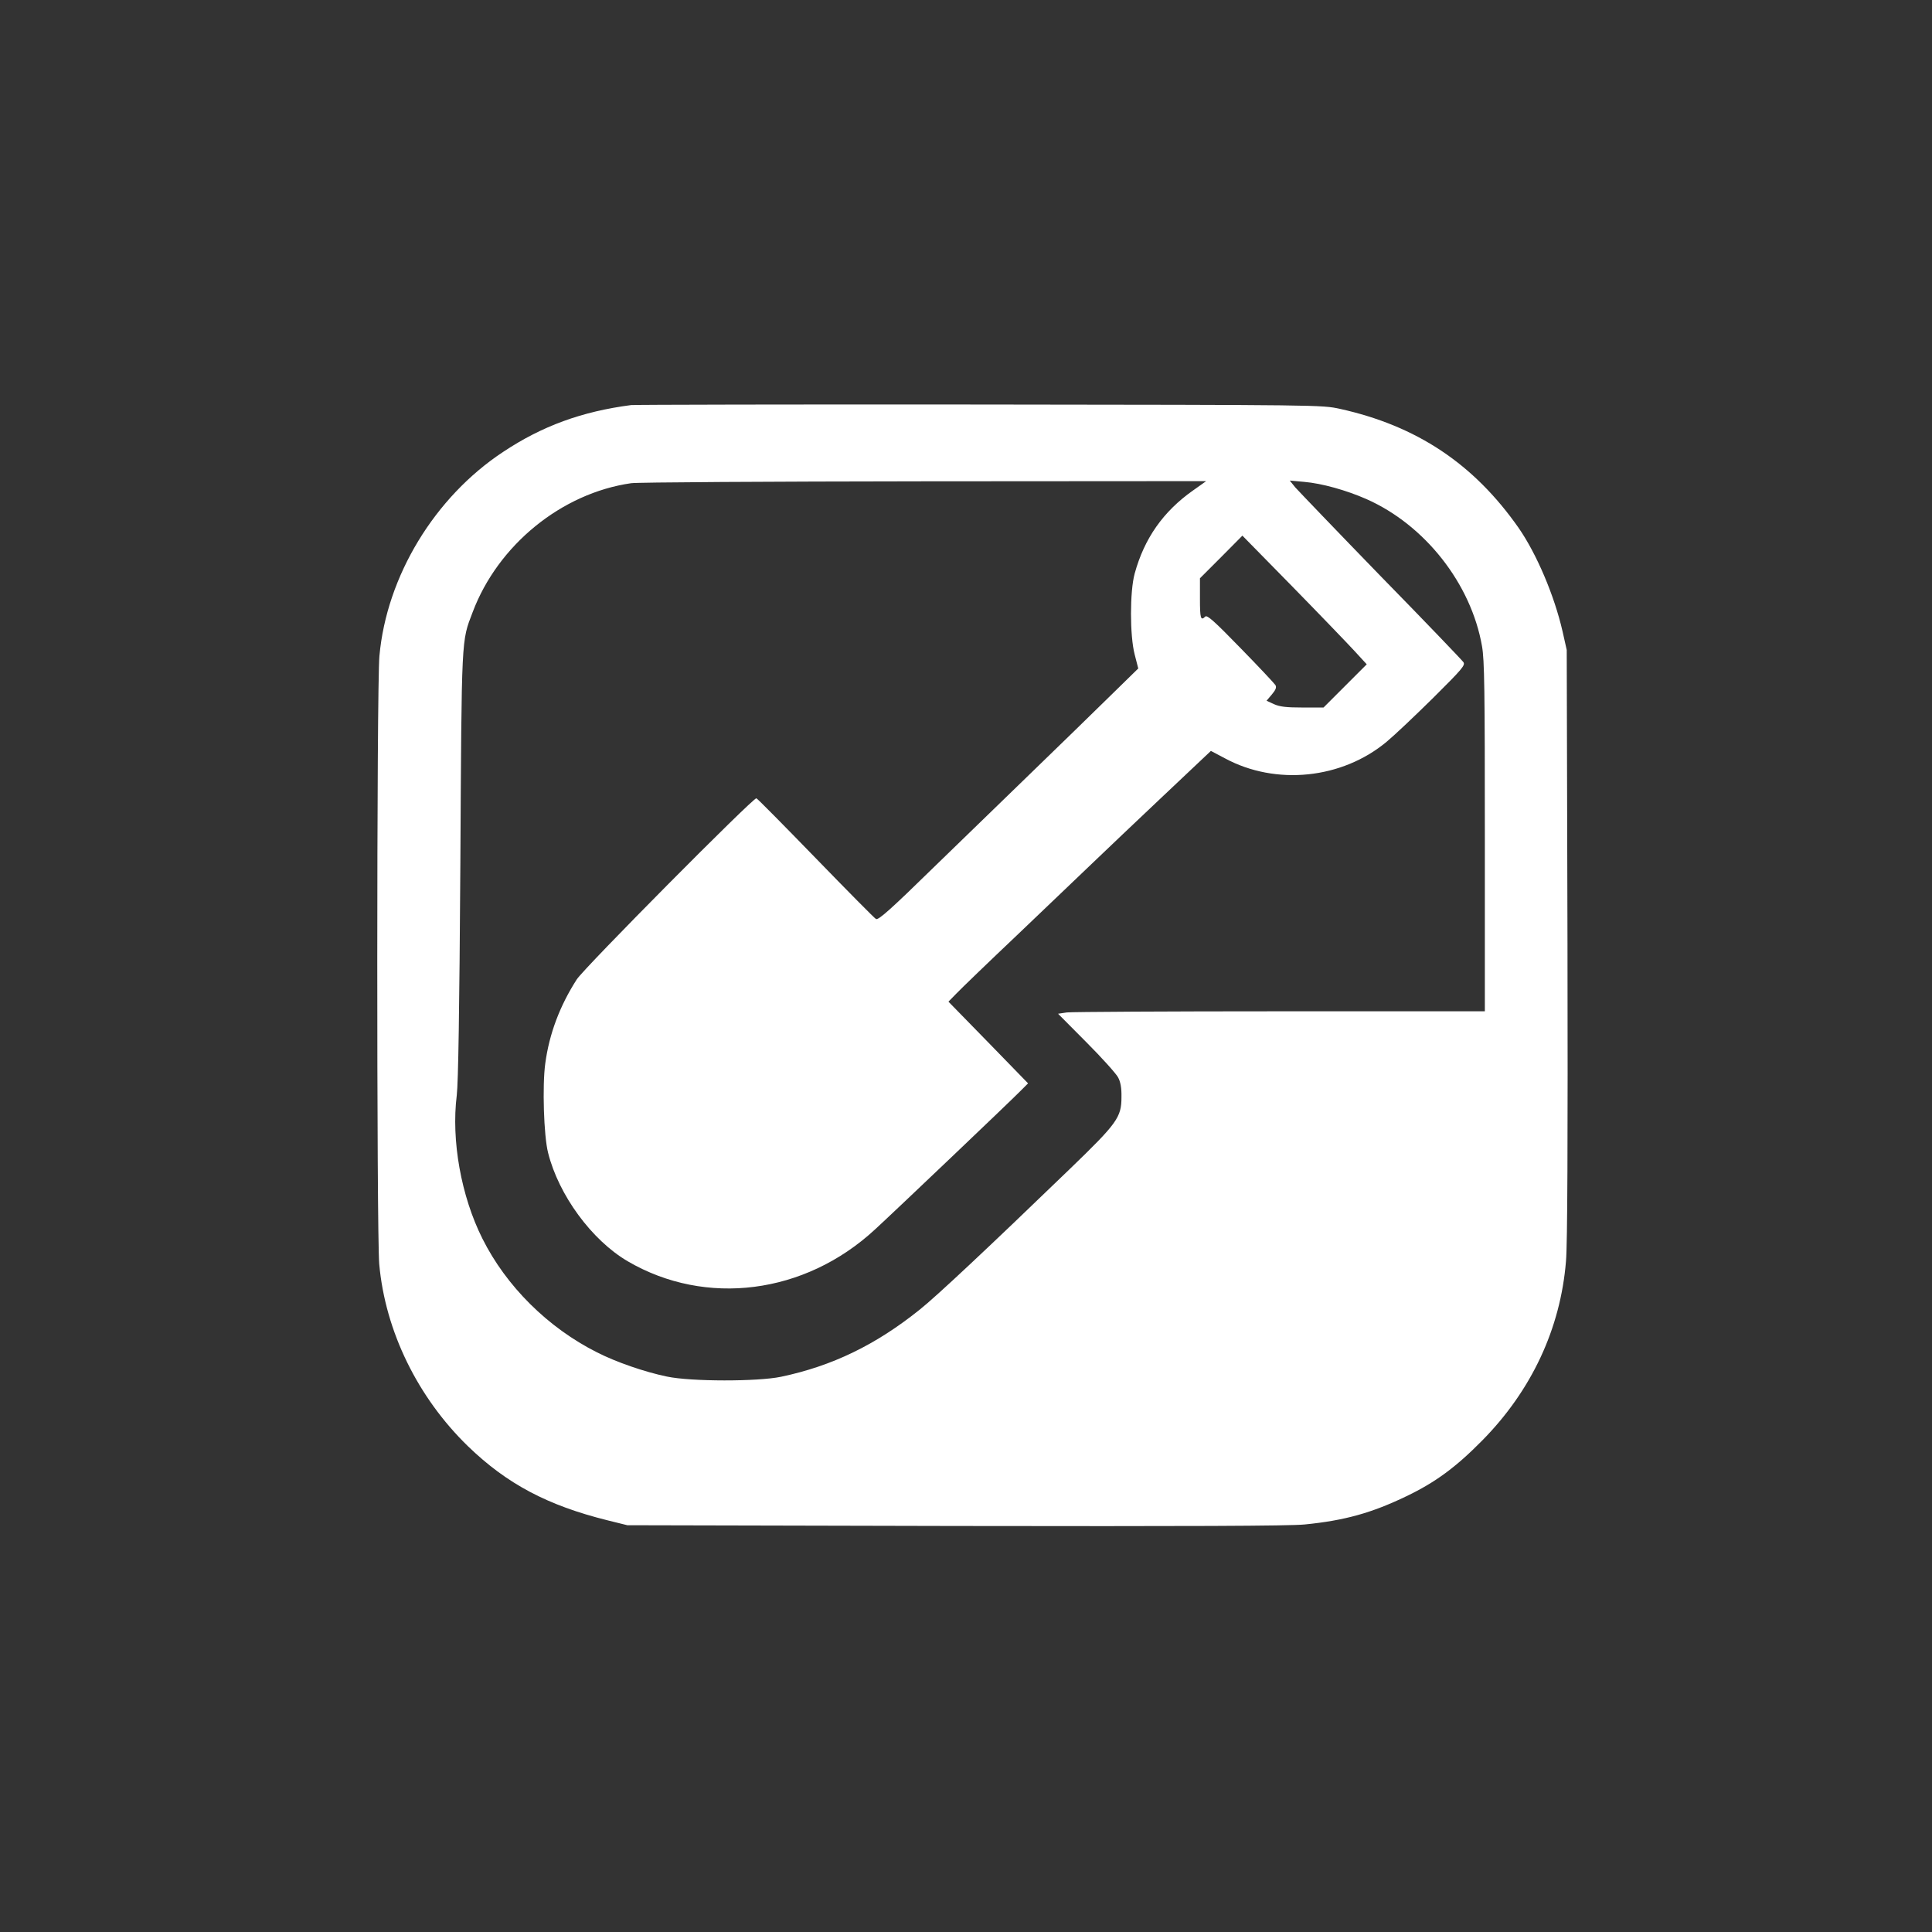<?xml version="1.0" standalone="no"?>
<!DOCTYPE svg PUBLIC "-//W3C//DTD SVG 20010904//EN"
 "http://www.w3.org/TR/2001/REC-SVG-20010904/DTD/svg10.dtd">
<svg version="1.0" xmlns="http://www.w3.org/2000/svg"
 width="1024pt" height="1024pt" viewBox="0 0 1024 1024"
 preserveAspectRatio="xMidYMid meet">

<rect x="0" y="0" width="1024" height="1024" fill="#333333" stroke="none"/>

<g transform="translate(0,1024) scale(0.1,-0.1)"
fill="#ffffff" stroke="none">
<path d="M3345 8093 c-261 -34 -472 -111 -678 -248 -364 -240 -618 -660 -656
-1082 -15 -163 -15 -3060 -1 -3223 32 -356 204 -707 471 -966 206 -199 421
-313 739 -392 l105 -26 1740 -4 c1229 -2 1772 0 1850 8 212 21 355 61 540 150
152 73 261 153 400 294 262 265 416 594 445 951 8 87 10 645 8 1685 l-4 1555
-22 98 c-44 192 -138 412 -233 549 -238 340 -540 541 -947 631 -97 21 -100 21
-1912 23 -998 1 -1828 -1 -1845 -3z m2979 -452 c-159 -112 -259 -255 -310
-441 -26 -95 -26 -329 0 -429 l19 -74 -139 -136 c-76 -75 -292 -285 -479 -466
-187 -181 -396 -384 -465 -451 -225 -220 -294 -282 -307 -275 -7 3 -150 148
-318 321 -168 173 -310 317 -316 319 -16 5 -911 -897 -952 -960 -90 -140 -146
-289 -167 -446 -16 -117 -8 -383 15 -473 56 -224 231 -463 422 -575 414 -242
939 -175 1310 168 109 100 719 681 770 733 l42 42 -211 217 -211 216 44 45
c24 25 168 164 319 307 151 144 331 316 400 382 69 66 238 227 377 358 l251
237 74 -39 c270 -146 621 -110 858 88 41 34 152 139 247 233 154 153 171 173
159 189 -7 10 -203 215 -437 454 -233 240 -437 453 -454 472 l-29 36 77 -7
c93 -8 222 -44 329 -91 310 -137 555 -448 613 -780 13 -74 15 -229 15 -1011
l0 -924 -1084 0 c-596 0 -1104 -3 -1131 -6 l-47 -7 150 -151 c83 -83 158 -167
168 -186 13 -24 19 -56 18 -105 0 -107 -22 -138 -275 -382 -433 -418 -706
-674 -794 -744 -233 -187 -464 -299 -735 -356 -123 -26 -478 -26 -605 1 -117
24 -270 77 -370 128 -261 131 -482 351 -608 603 -113 225 -166 521 -136 760 8
70 14 438 19 1225 7 1223 5 1177 65 1335 134 356 471 631 840 684 33 5 732 9
1554 10 l1494 1 -69 -49z m853 -849 l67 -73 -115 -115 -114 -114 -111 0 c-86
0 -121 4 -152 18 l-39 18 28 33 c21 25 26 38 19 50 -6 9 -88 97 -185 196 -138
142 -177 177 -187 167 -24 -24 -28 -10 -28 95 l0 108 113 113 112 113 263
-268 c144 -147 292 -301 329 -341z"/>
</g>
</svg>
